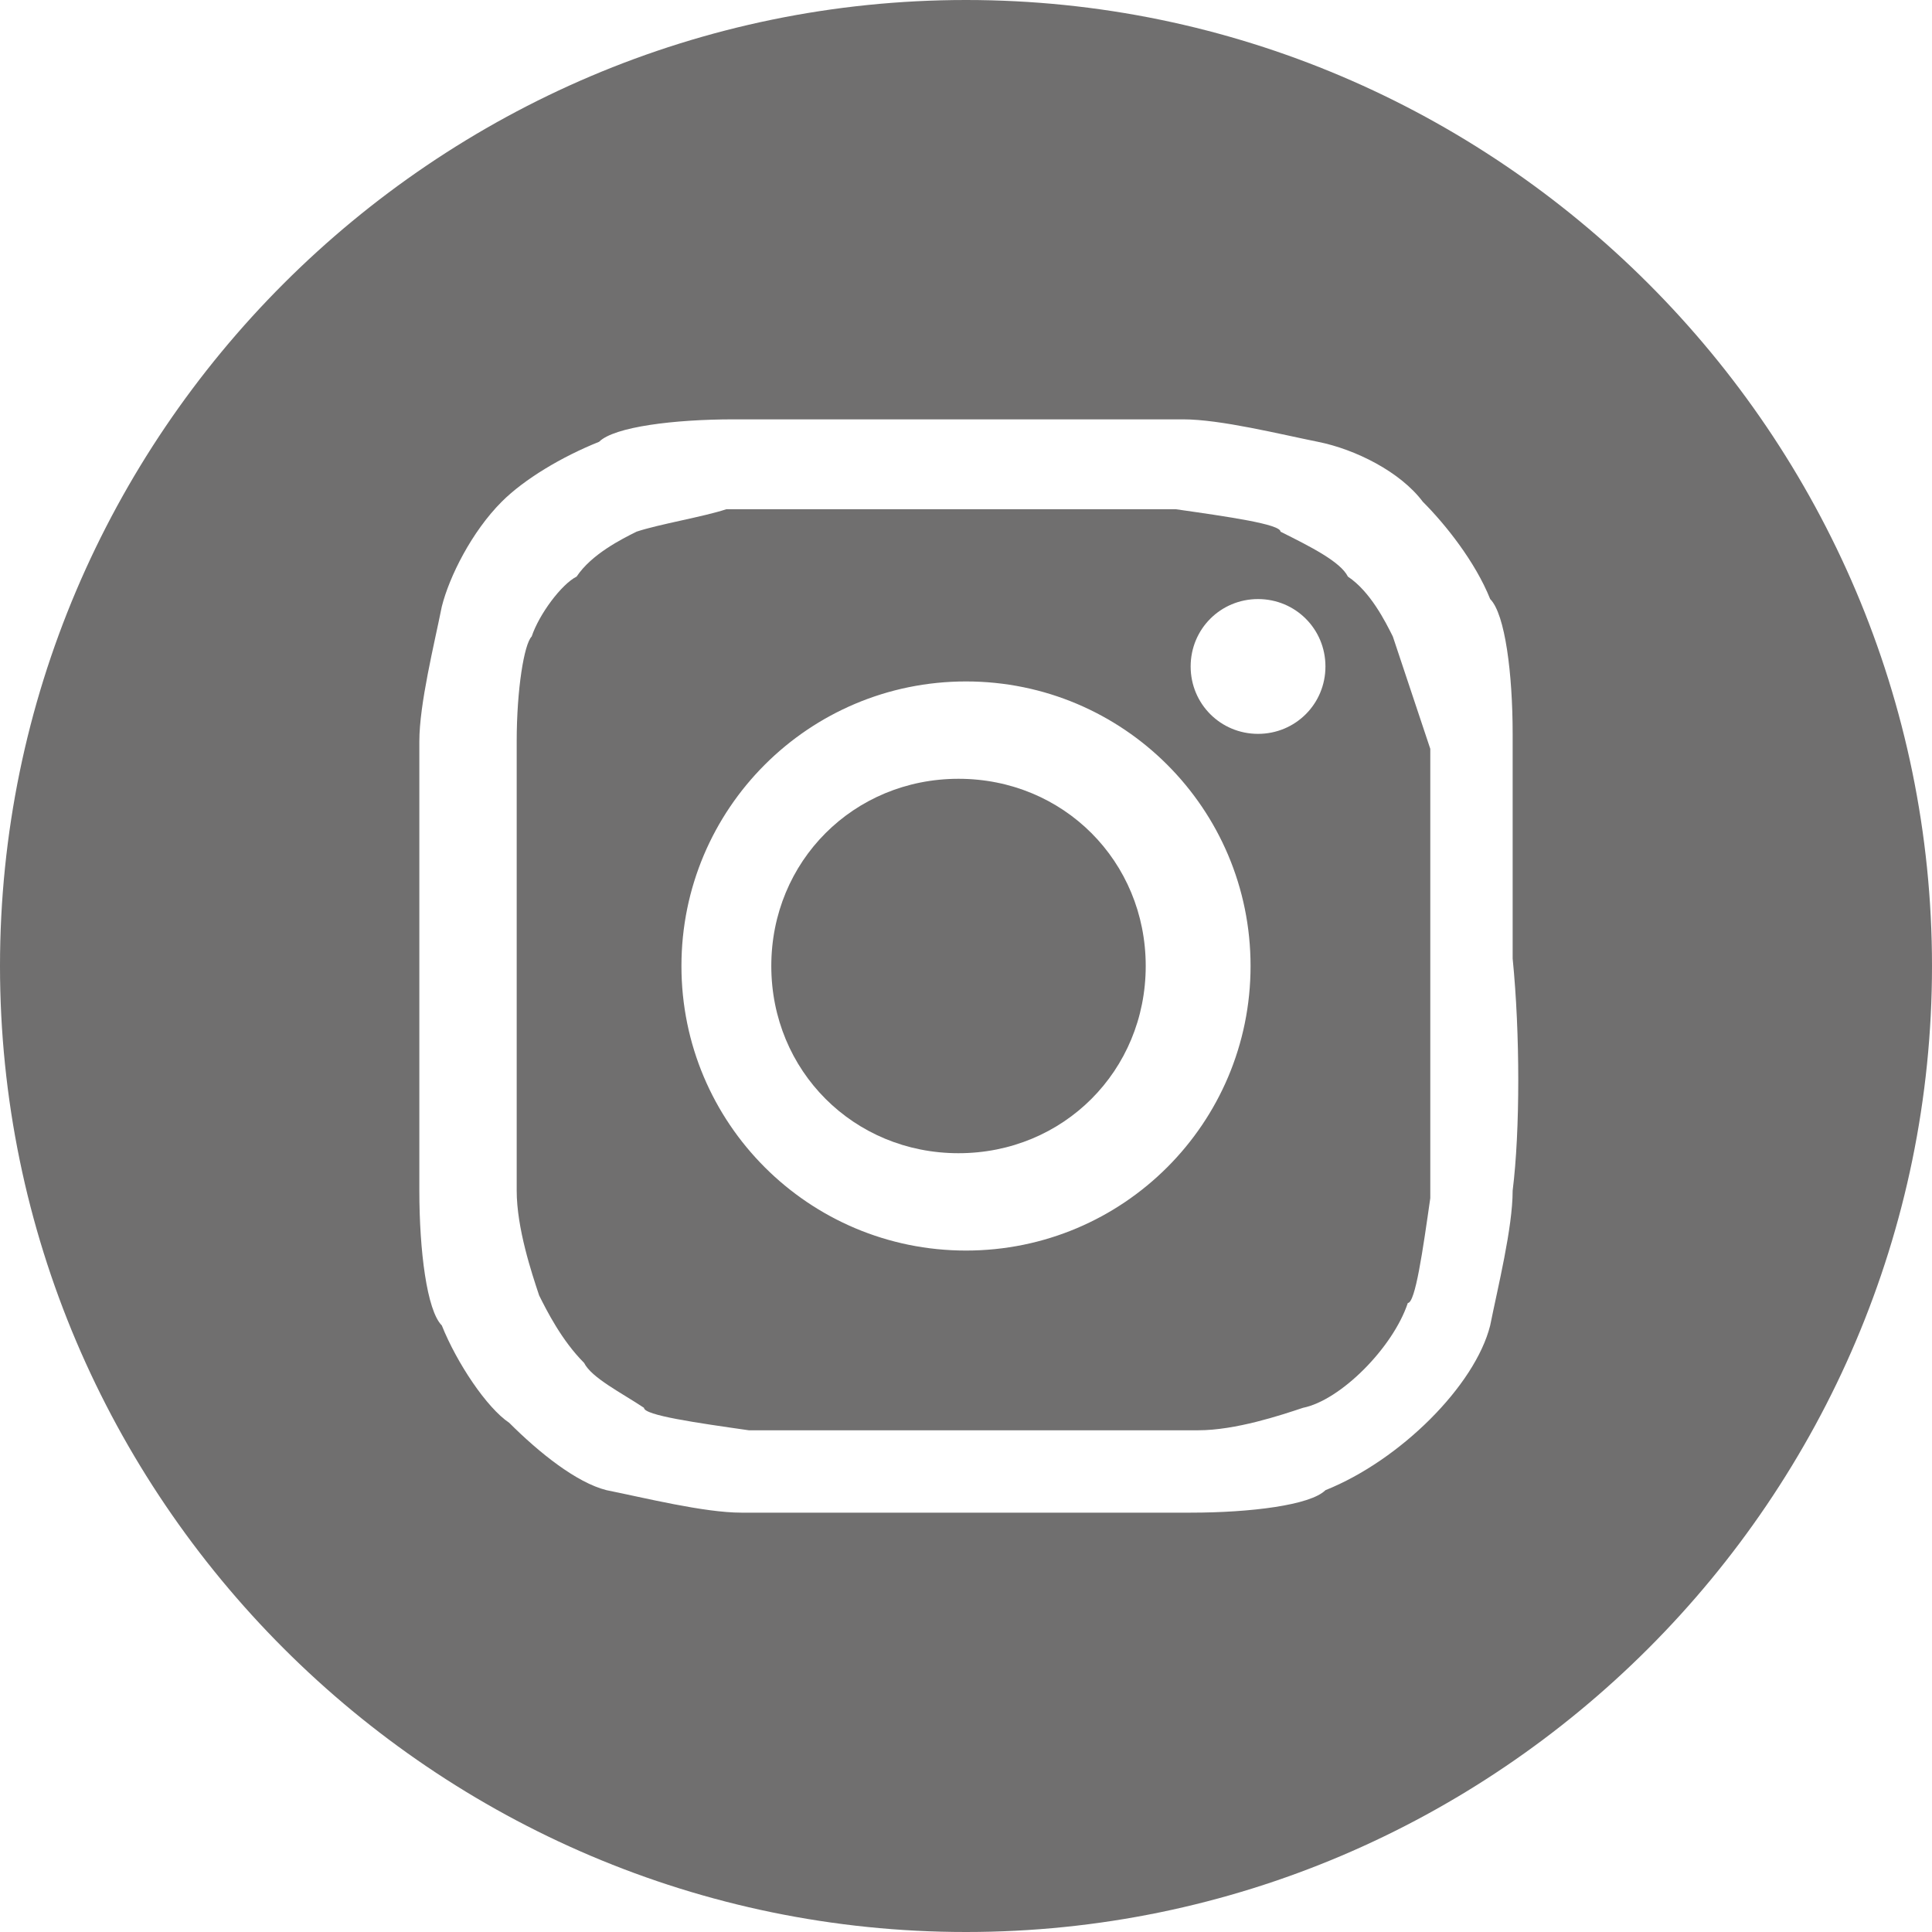 <?xml version="1.0" encoding="utf-8"?>
<!-- Generator: Adobe Illustrator 25.0.1, SVG Export Plug-In . SVG Version: 6.00 Build 0)  -->
<svg version="1.1" id="Livello_1" xmlns="http://www.w3.org/2000/svg" xmlns:xlink="http://www.w3.org/1999/xlink" x="0px" y="0px"
	 viewBox="0 0 25.8 25.8" style="enable-background:new 0 0 25.8 25.8;" xml:space="preserve">
<style type="text/css">
	.st0{fill:#E6007E;}
	.st1{fill:#706F6F;}
	.st2{clip-path:url(#SVGID_2_);fill:#FFFFFF;}
	.st3{fill:#FFFFFF;}
</style>
<g>
	<path class="st1" d="M15.3,12.9c0,1.4-1.1,2.5-2.5,2.5s-2.5-1.1-2.5-2.5c0-1.4,1.1-2.5,2.5-2.5S15.3,11.5,15.3,12.9"/>
	<path class="st1" d="M16.8,9.8c-0.5,0-0.9-0.4-0.9-0.9c0-0.5,0.4-0.9,0.9-0.9c0.5,0,0.9,0.4,0.9,0.9C17.7,9.4,17.3,9.8,16.8,9.8
		 M12.9,16.7c-2.1,0-3.8-1.7-3.8-3.8s1.7-3.8,3.8-3.8s3.8,1.7,3.8,3.8S15,16.7,12.9,16.7 M18.6,8.5c-0.1-0.2-0.3-0.6-0.6-0.8
		c-0.1-0.2-0.5-0.4-0.9-0.6c0-0.1-0.7-0.2-1.4-0.3c-0.8,0-1,0-3,0c-0.9,0-2.2,0-3,0C9.4,6.9,8.8,7,8.5,7.1C8.3,7.2,7.9,7.4,7.7,7.7
		C7.5,7.8,7.2,8.2,7.1,8.5C7,8.6,6.9,9.2,6.9,9.9c0,0.8,0,1,0,3c0,0.9,0,2.2,0,3c0,0.5,0.2,1.1,0.3,1.4c0.1,0.2,0.3,0.6,0.6,0.9
		c0.1,0.2,0.5,0.4,0.8,0.6c0,0.1,0.7,0.2,1.4,0.3c0.8,0,1,0,3,0c0.9,0,2.2,0,3,0c0.5,0,1.1-0.2,1.4-0.3c0.5-0.1,1.2-0.8,1.4-1.4
		c0.1,0,0.2-0.7,0.3-1.4c0-0.8,0-1,0-3c0-0.9,0-2.2,0-3C18.9,9.4,18.7,8.8,18.6,8.5"/>
	<path class="st1" d="M20.2,15.9c0,0.5-0.2,1.3-0.3,1.8c-0.2,0.8-1.2,1.8-2.2,2.2c-0.2,0.2-1,0.3-1.8,0.3c-0.8,0-1,0-3,0
		c-0.9,0-2.3,0-3,0c-0.5,0-1.3-0.2-1.8-0.3c-0.4-0.1-0.9-0.5-1.3-0.9c-0.3-0.2-0.7-0.8-0.9-1.3c-0.2-0.2-0.3-1-0.3-1.8
		c0-0.8,0-1,0-3c0-0.9,0-2.3,0-3c0-0.5,0.2-1.3,0.3-1.8C6,7.7,6.3,7.1,6.7,6.7C7,6.4,7.5,6.1,8,5.9c0.2-0.2,1-0.3,1.8-0.3
		c0.8,0,1,0,3,0c0.9,0,2.3,0,3,0c0.5,0,1.3,0.2,1.8,0.3C18.1,6,18.7,6.3,19,6.7C19.3,7,19.7,7.5,19.9,8c0.2,0.2,0.3,1,0.3,1.8
		c0,0.8,0,1,0,3C20.3,13.8,20.3,15.1,20.2,15.9 M12.9,0C5.8,0,0,5.8,0,12.9s5.8,12.9,12.9,12.9S25.8,20,25.8,12.9
		C25.8,5.8,20,0,12.9,0"/>
</g>
</svg>
